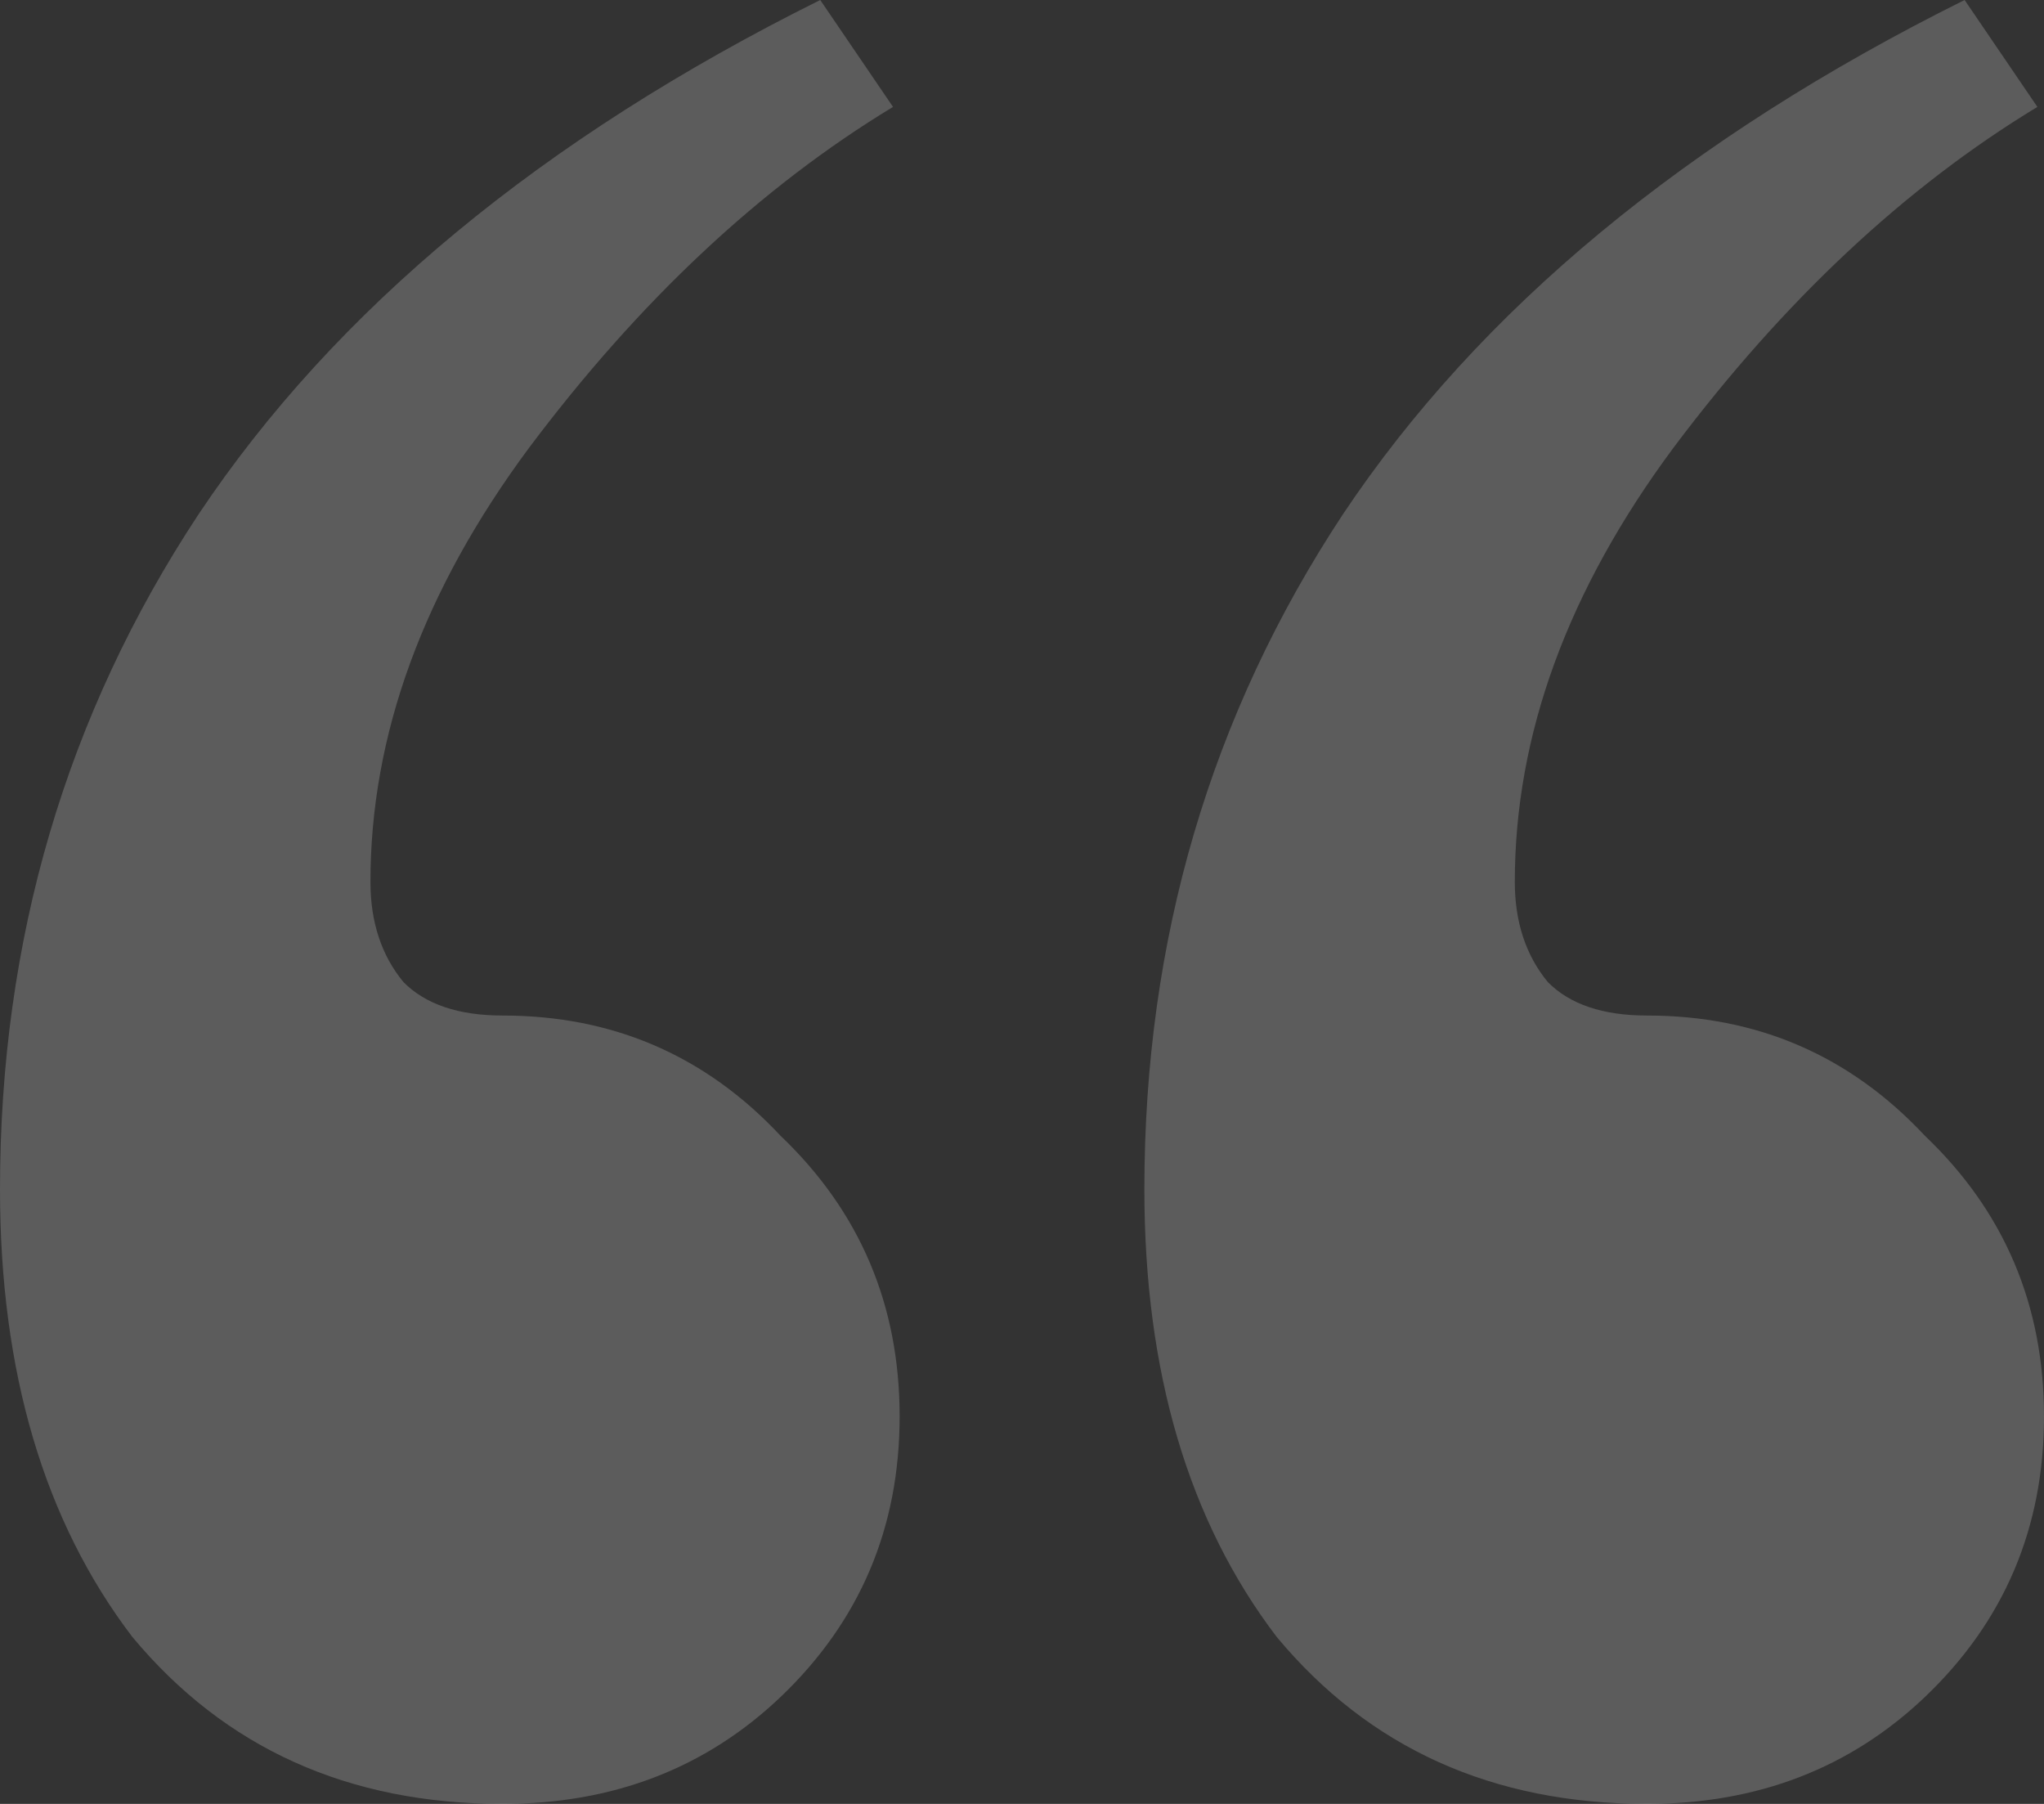 <svg width="68" height="60" viewBox="0 0 68 60" fill="none" xmlns="http://www.w3.org/2000/svg">
<rect x="0" y="0" width="68" height="60" fill="#333333" stroke="none"/>
<path opacity="0.2" d="M16.725 60C11.59 60 7.482 58.148 4.401 54.444C1.467 50.593 0 45.63 0 39.556C0 31.259 2.201 23.778 6.602 17.111C11.15 10.296 18.045 4.593 27.288 0L29.709 3.556C25.307 6.222 21.273 10 17.605 14.889C14.084 19.63 12.324 24.444 12.324 29.333C12.324 30.667 12.69 31.778 13.424 32.667C14.158 33.407 15.258 33.778 16.725 33.778C20.393 33.778 23.474 35.111 25.968 37.778C28.608 40.296 29.929 43.407 29.929 47.111C29.929 50.815 28.608 53.926 25.968 56.444C23.474 58.815 20.393 60 16.725 60ZM54.796 60C49.661 60 45.553 58.148 42.472 54.444C39.538 50.593 38.071 45.63 38.071 39.556C38.071 31.259 40.272 23.778 44.673 17.111C49.221 10.296 56.117 4.593 65.359 0L67.78 3.556C63.379 6.222 59.344 10 55.676 14.889C52.155 19.63 50.395 24.444 50.395 29.333C50.395 30.667 50.762 31.778 51.495 32.667C52.229 33.407 53.329 33.778 54.796 33.778C58.464 33.778 61.545 35.111 64.039 37.778C66.68 40.296 68 43.407 68 47.111C68 50.815 66.68 53.926 64.039 56.444C61.545 58.815 58.464 60 54.796 60Z" fill="white"/>
</svg>
